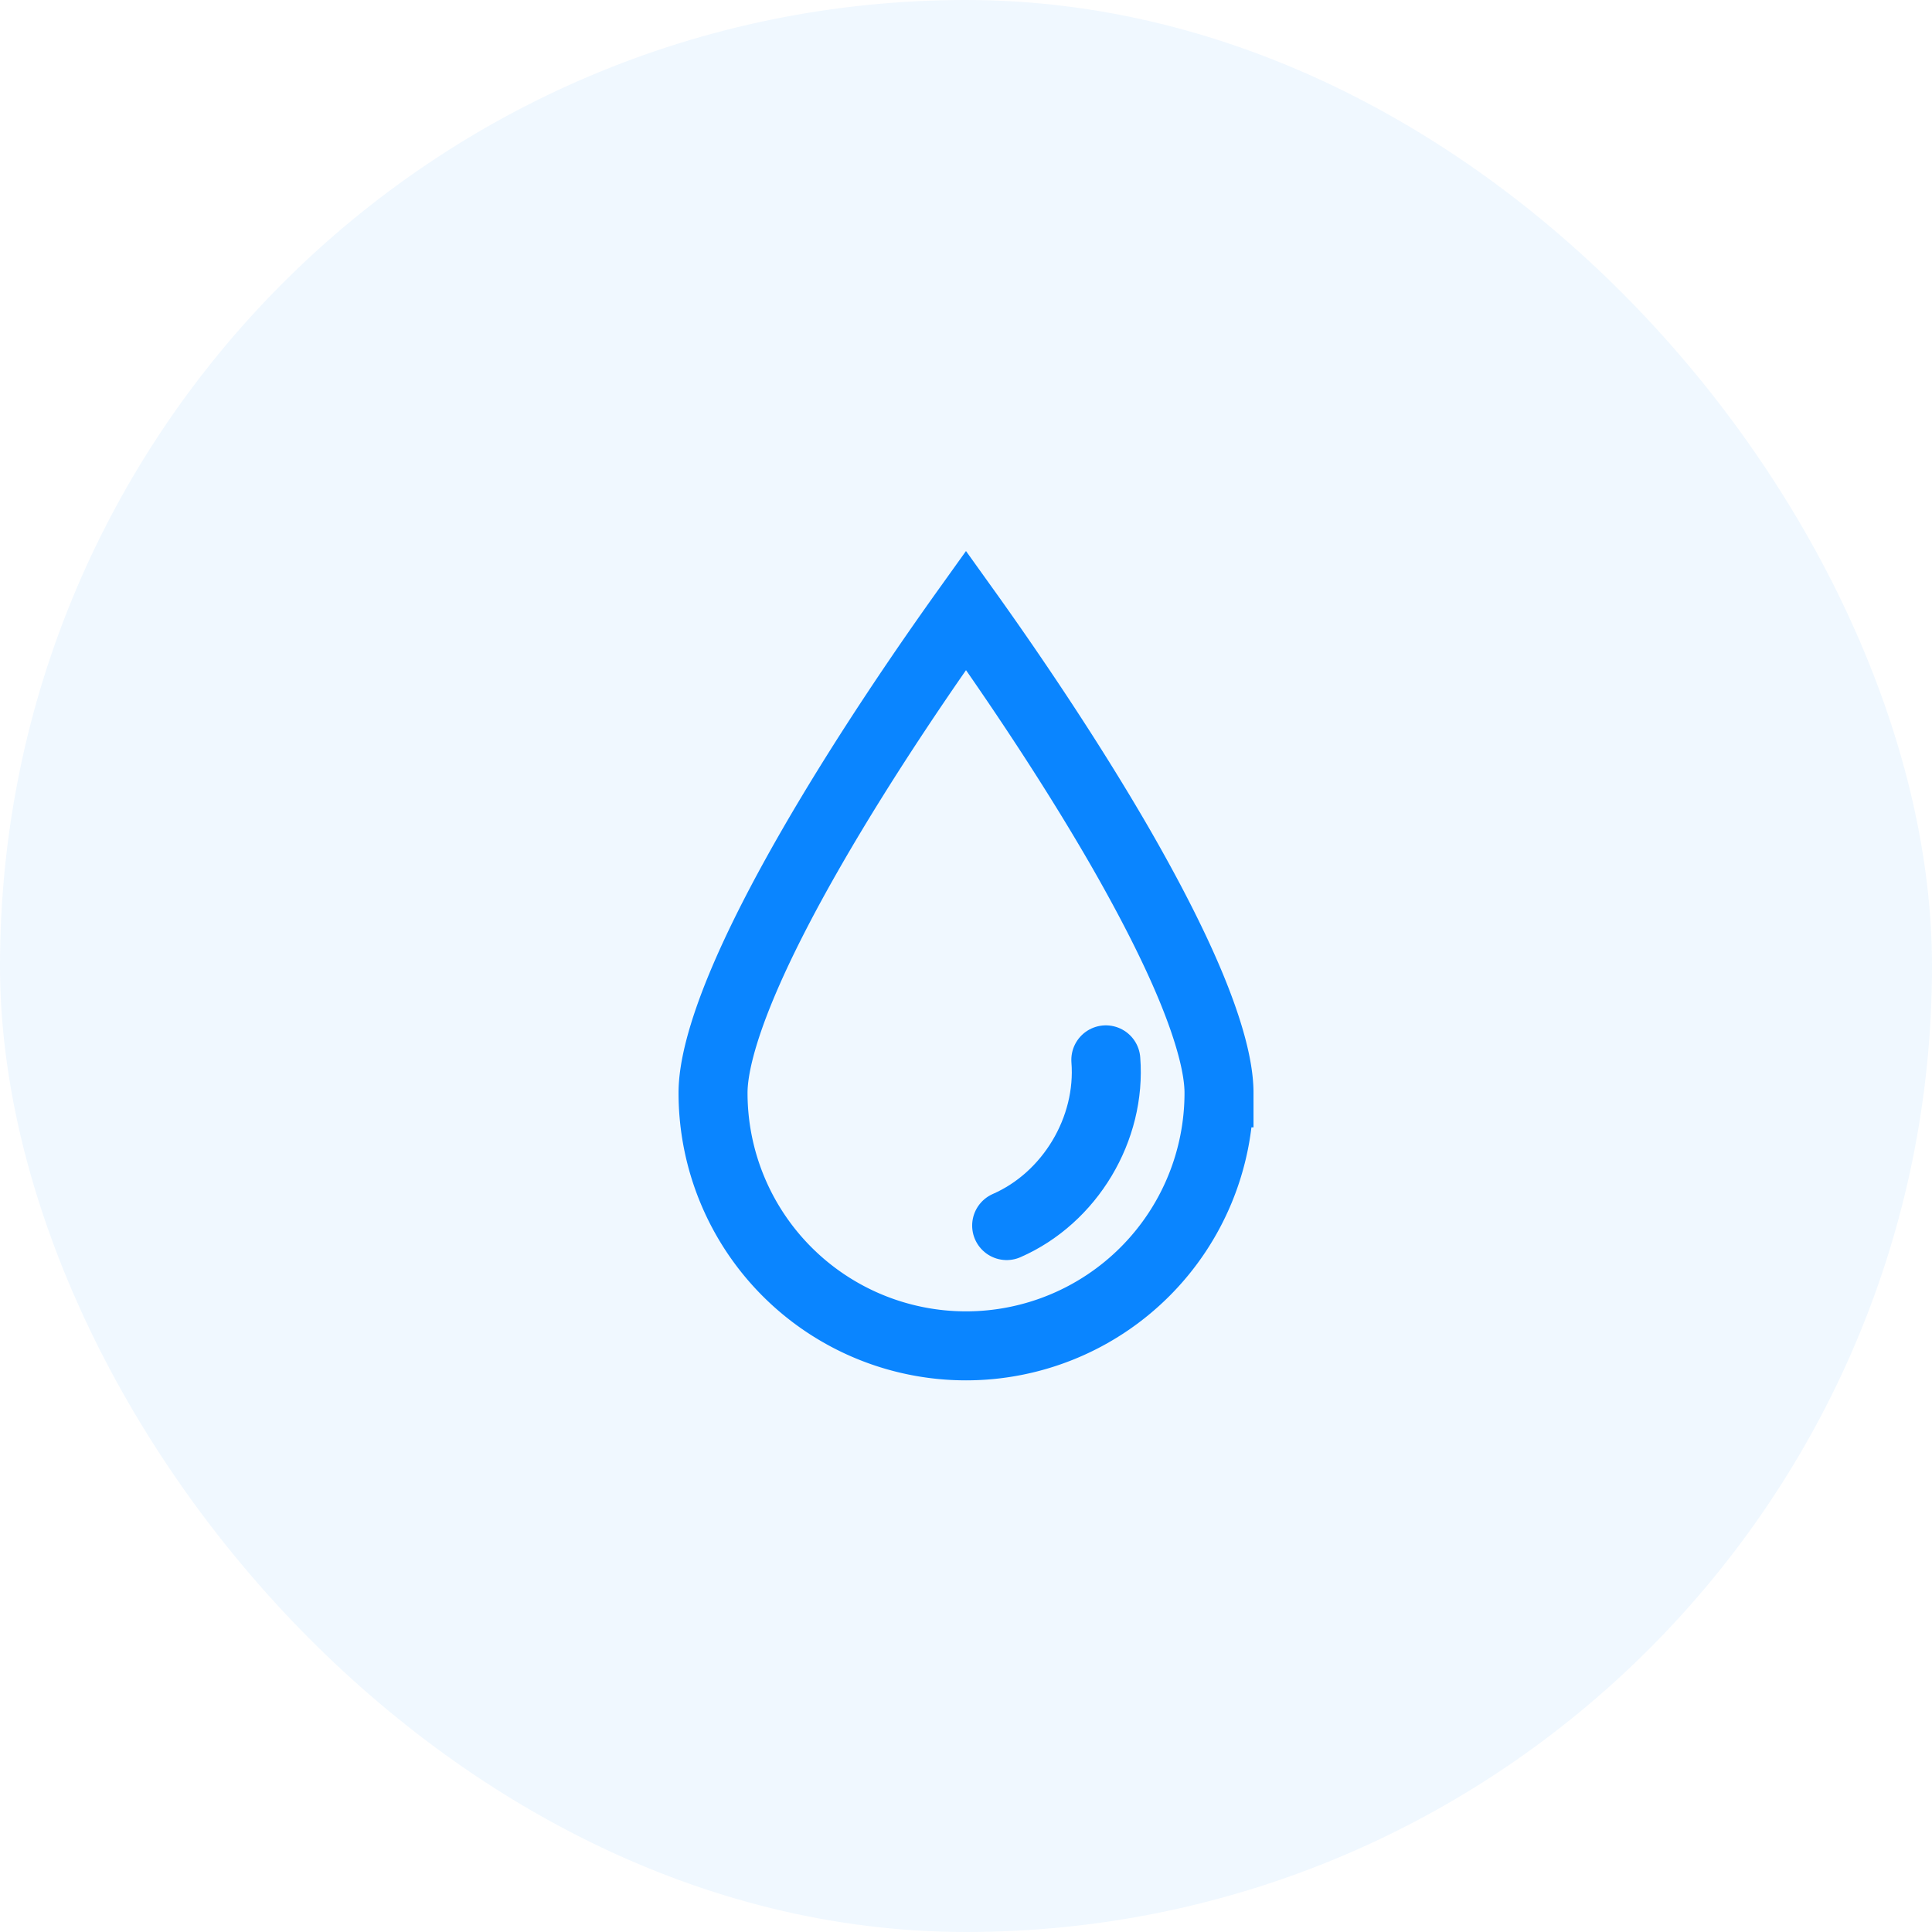 <svg width="45" height="45" fill="none" xmlns="http://www.w3.org/2000/svg"><rect width="45" height="45" rx="22.5" fill="#0A85FF" fill-opacity=".06"/><path d="M23.447 28.546c1.477-.647 2.436-2.252 2.31-3.86" stroke="#0A85FF" stroke-width="1.607" stroke-linecap="round" stroke-linejoin="round"/><path d="M28.393 25.455a5.892 5.892 0 11-11.785 0c0-.583.222-1.422.647-2.452.417-1.01.996-2.126 1.637-3.24 1.28-2.226 2.773-4.381 3.608-5.548.836 1.167 2.328 3.322 3.609 5.547.64 1.115 1.22 2.232 1.637 3.241.425 1.03.647 1.869.647 2.452z" stroke="#0A85FF" stroke-width="1.607"/></svg>